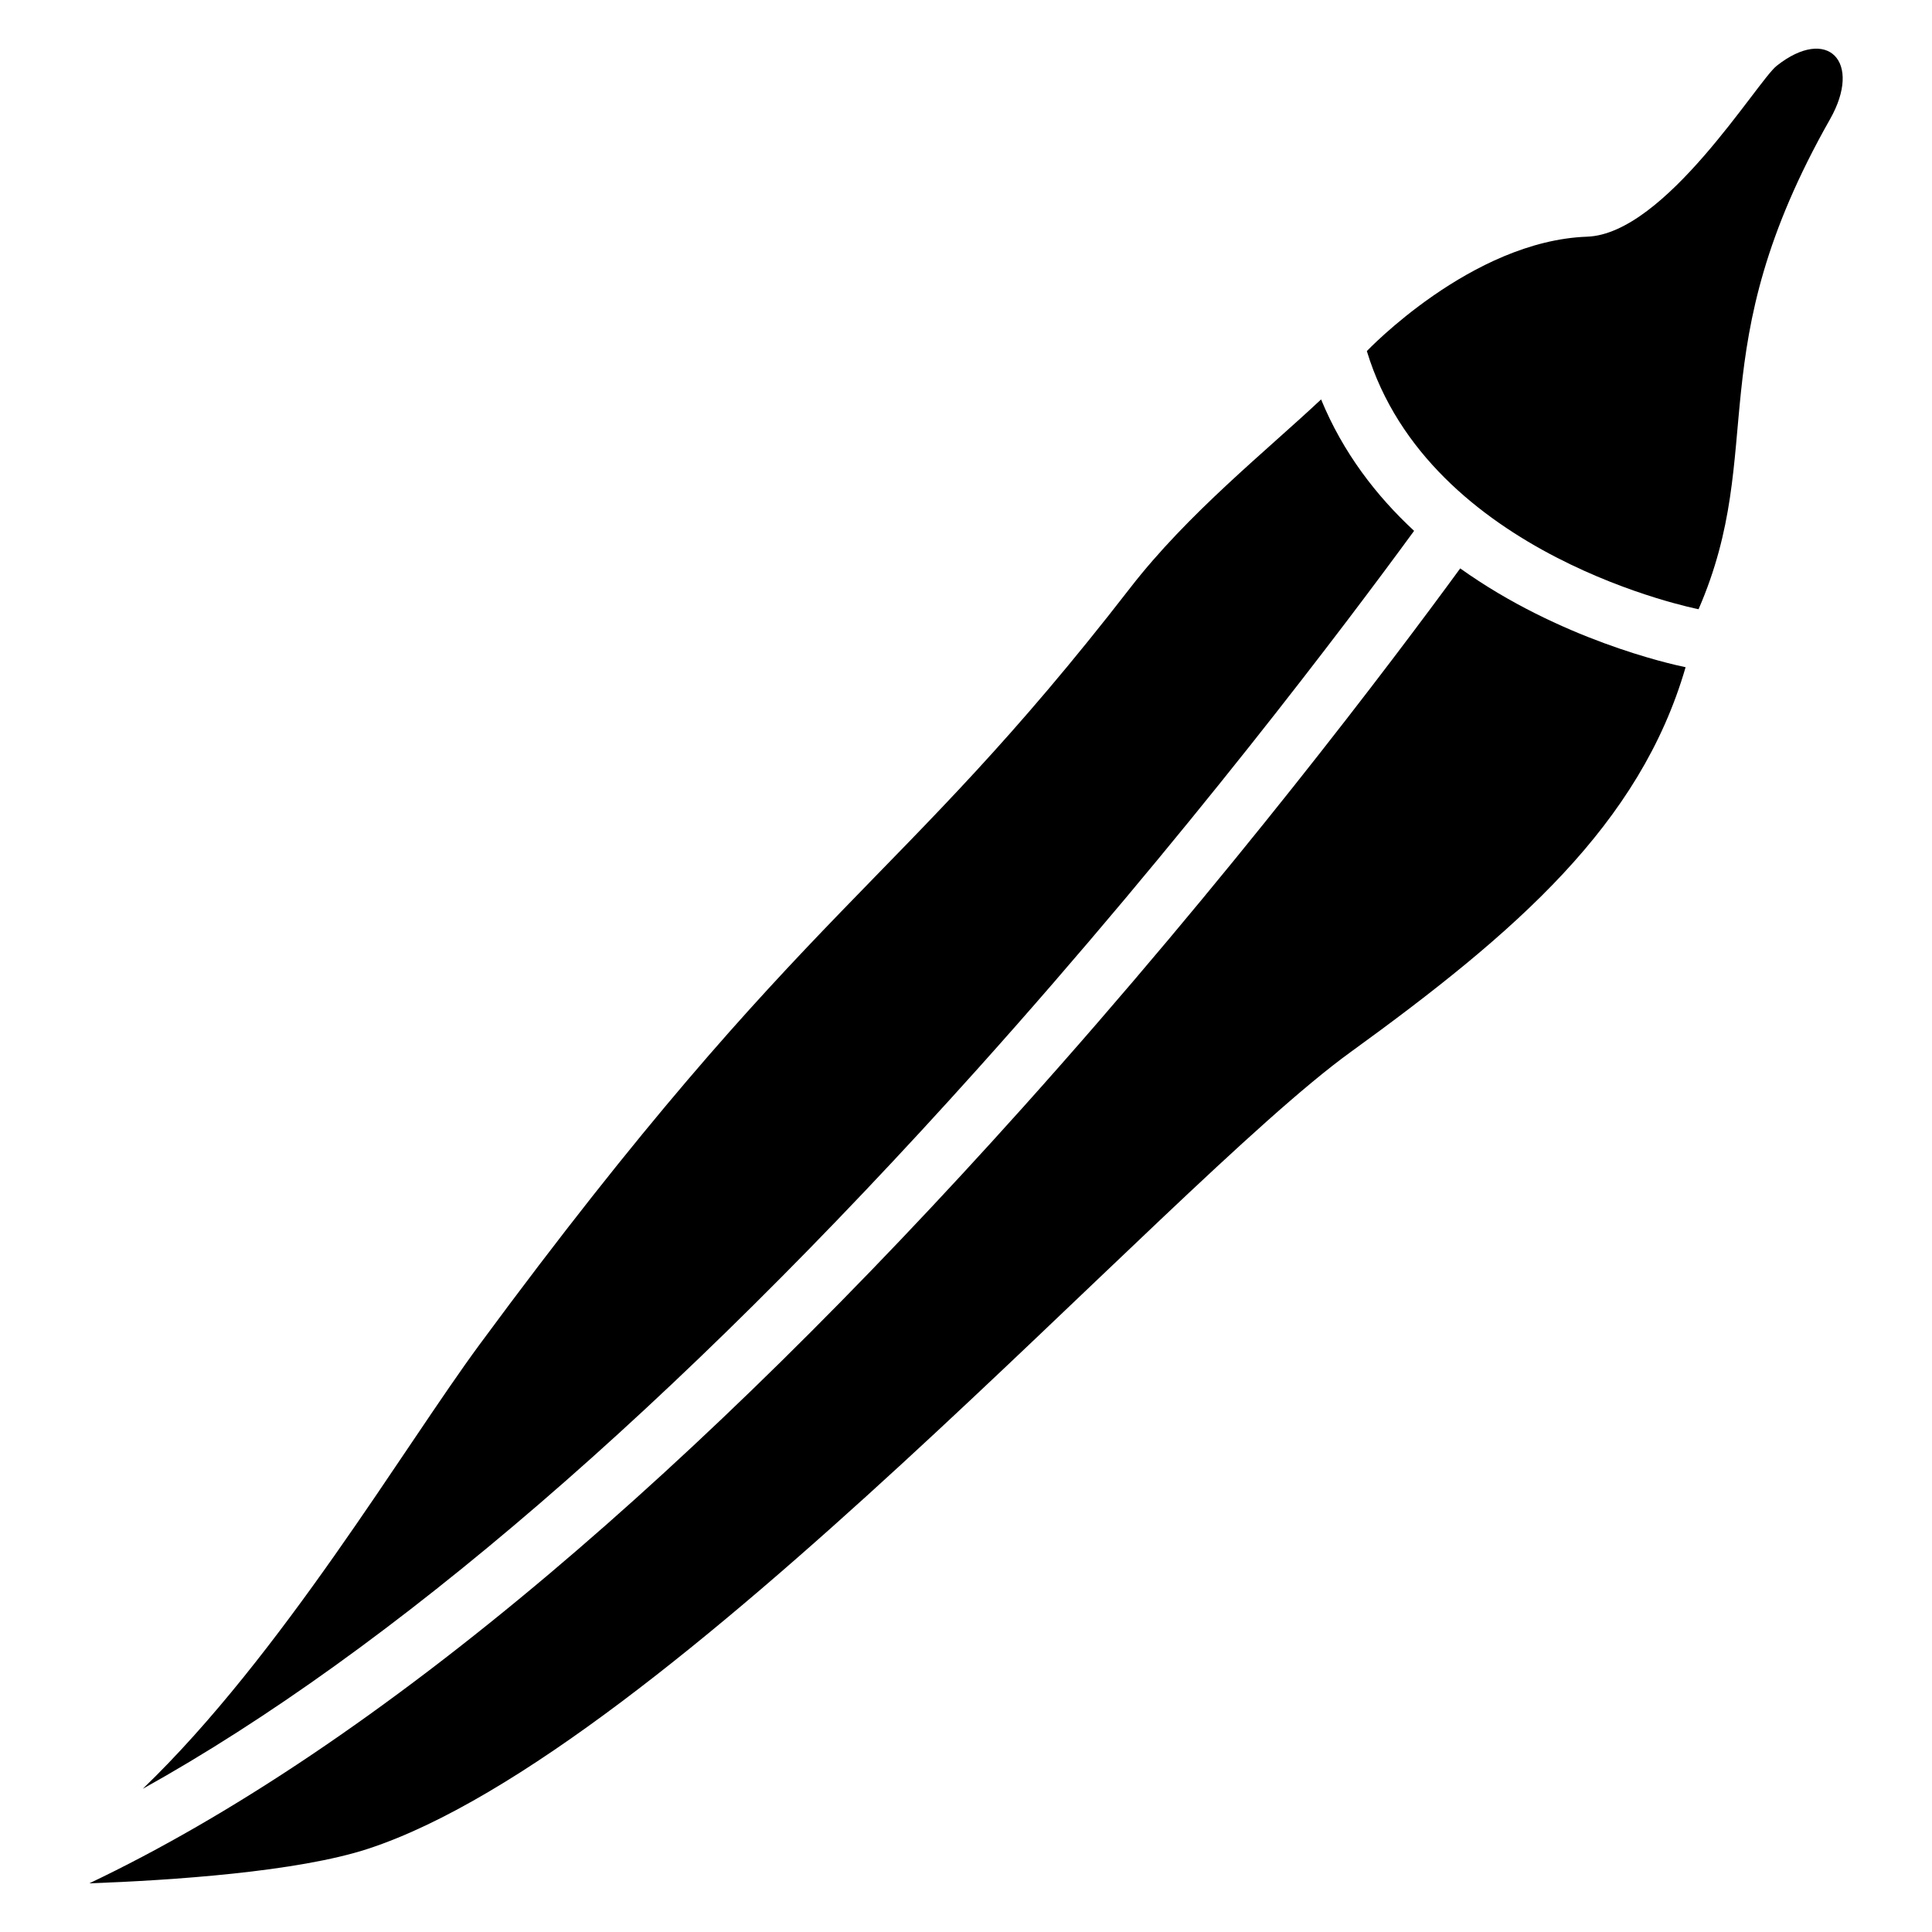 <?xml version="1.0" encoding="UTF-8"?>
<!-- Uploaded to: ICON Repo, www.iconrepo.com, Generator: ICON Repo Mixer Tools -->
<svg fill="#000000" width="800px" height="800px" version="1.1" viewBox="144 144 512 512" xmlns="http://www.w3.org/2000/svg">
 <g>
  <path d="m614.84 161.44c-5.144 4.062-29.492 44.547-50.242 45.285-30.652 1.094-58.371 30.316-58.371 30.316 16.543 54.484 87.91 68.406 87.91 68.406 18.41-42.441 0-68.406 34.844-129.86 8.641-15.242-0.621-24.844-14.141-14.148z"/>
  <path d="m402.99 427.36c55.281-61.609 98.133-118.56 115.76-142.68-10.016-9.27-18.852-20.734-24.648-34.832-14.543 13.668-35.266 30.168-50.586 49.949-62.387 80.57-85.086 82.074-172.36 200.43-20.25 27.465-52.594 82.5-89.316 117.82 65.535-36.43 141.12-101.5 221.15-190.69z"/>
  <path d="m414.83 437.75c-43.141 48.09-85.254 89.562-125.18 123.27-43.375 36.625-84.32 64.168-121.99 82.086 21.637-0.797 55.164-3.012 73.938-9.18 78.996-25.938 211-175.39 260.26-211.07 44.043-31.91 76.742-60.328 88.844-102.04-4.203-0.867-33.379-7.371-59.73-26.184-18.117 24.789-61.012 81.672-116.14 143.12z"/>
 </g>
</svg>